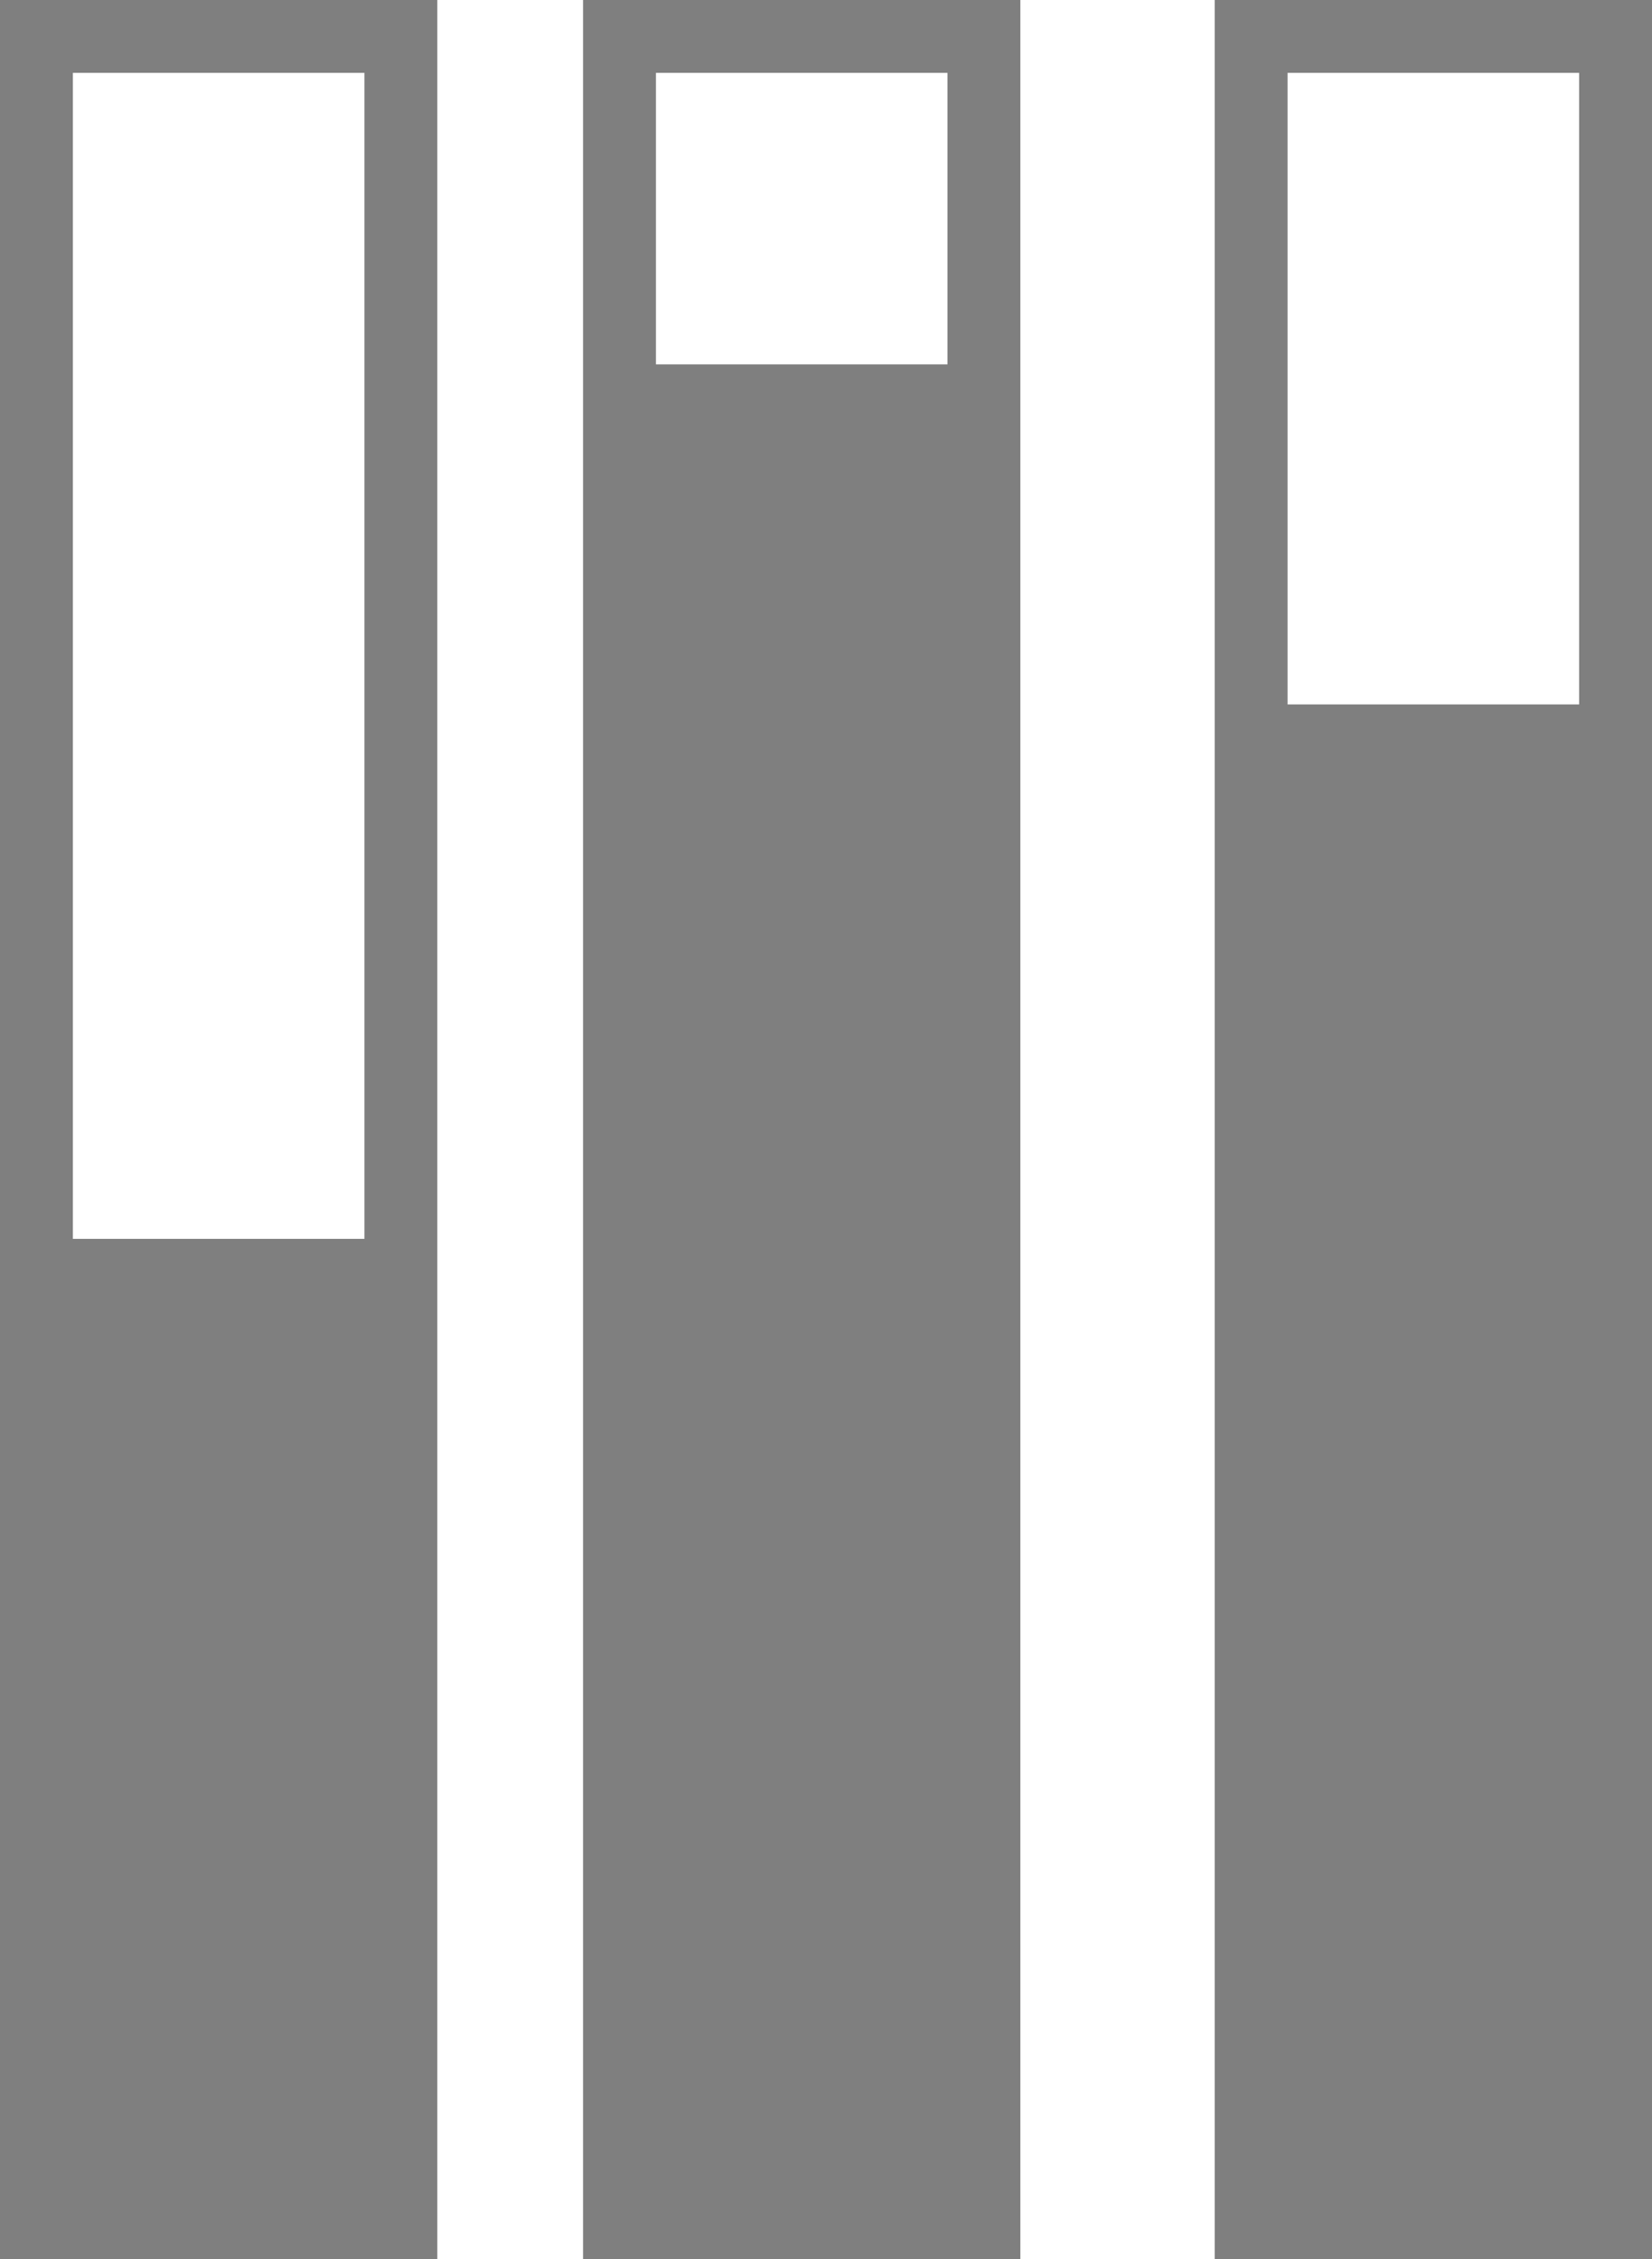 <!-- Generator: Adobe Illustrator 18.1.1, SVG Export Plug-In  -->
<svg version="1.1"
	 xmlns="http://www.w3.org/2000/svg" xmlns:xlink="http://www.w3.org/1999/xlink" xmlns:a="http://ns.adobe.com/AdobeSVGViewerExtensions/3.0/"
	 x="0px" y="0px" width="68px" height="93px" viewBox="0 0 68 93" enable-background="new 0 0 68 93" xml:space="preserve">
<defs>
</defs>
<path fill="#7F7F7F" d="M0,0v50.935v41.398V93h18v-0.667V50.935V0H0z M3,51V3h12v48H3z"/>
<path fill="#7F7F7F" d="M24,0v15v77.333V93h18v-0.667V15V0H24z M27,15V3h12v12H27z"/>
<path fill="#7F7F7F" d="M50,0v28.757v63.577V93h18v-0.667V28.757V0H50z M53,29V3h12v26H53z"/>
</svg>